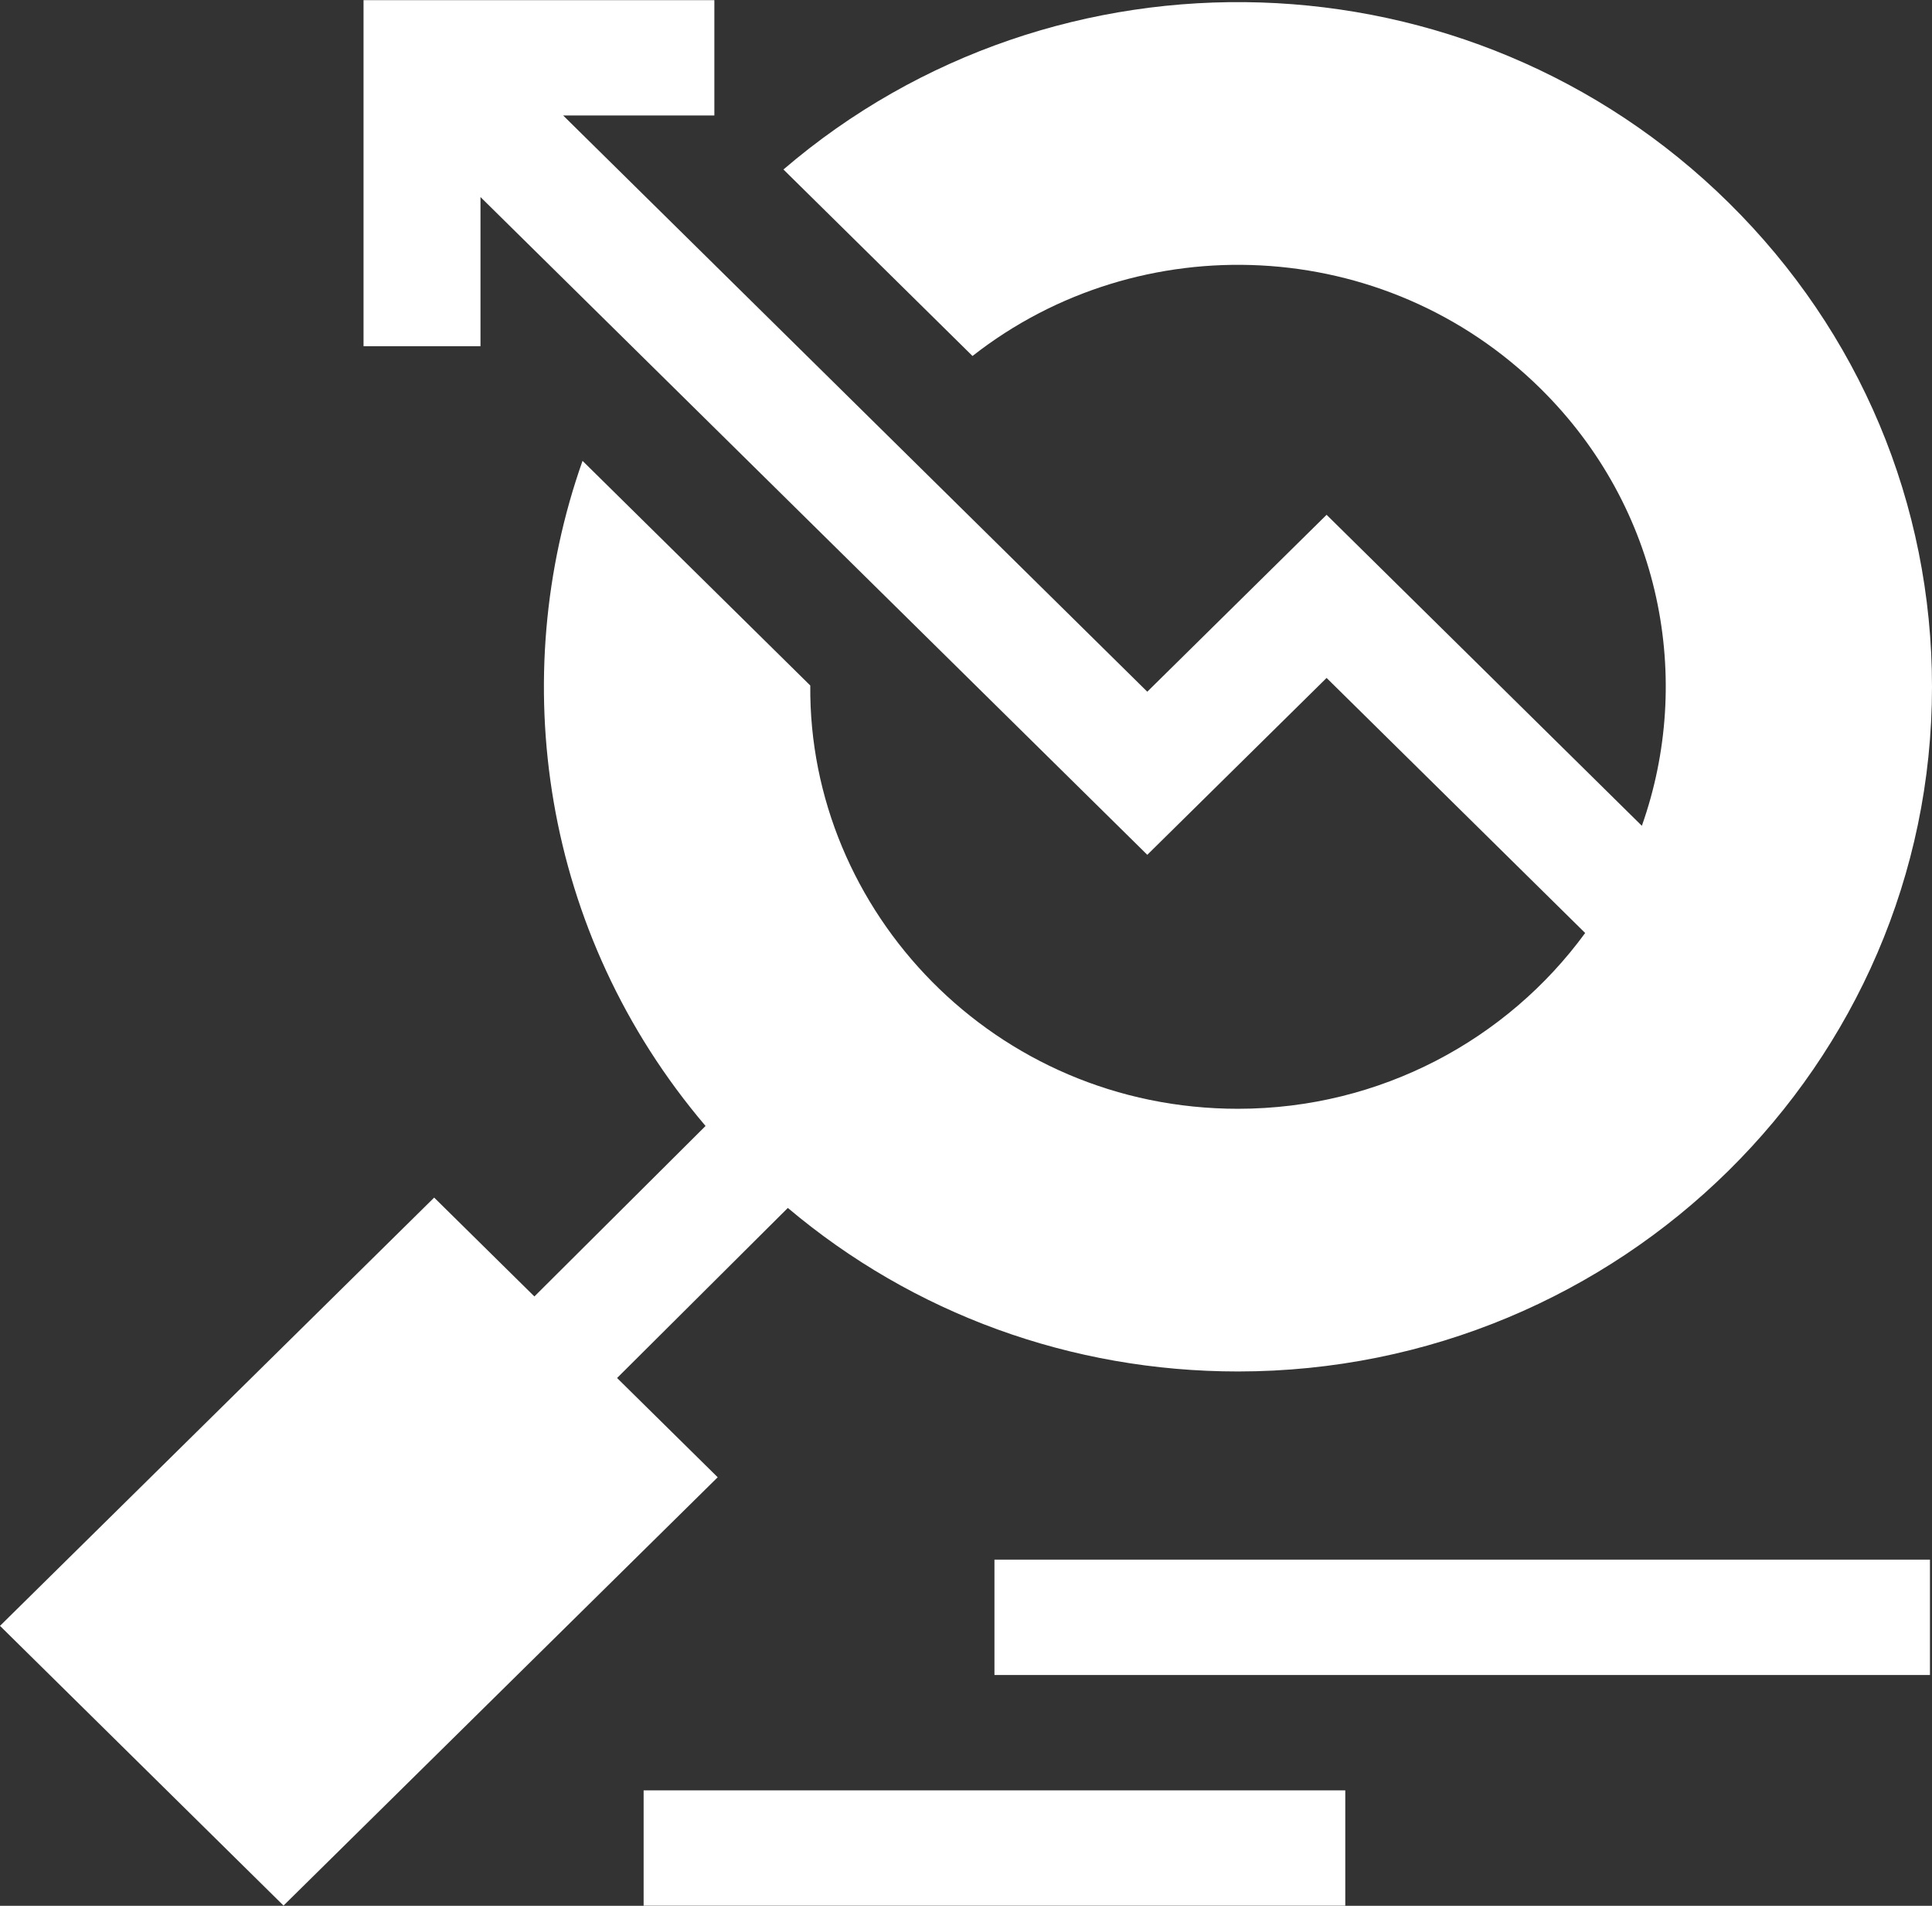 <svg width="73" height="72" viewBox="0 0 73 72" fill="none" xmlns="http://www.w3.org/2000/svg">
<rect x="0" y="0" width="73" height="72" fill="#333333" stroke="none"/>
<g clip-path="url(#clip0_111_42)">
<path d="M16.405 45.244L20.192 48.979L26.659 42.538C20.445 35.233 19.123 25.582 22.011 17.411L30.616 25.898C30.543 34.431 37.586 41.889 46.777 41.889C52.172 41.888 56.958 39.267 59.895 35.248L50.125 25.612L43.35 32.294L18.155 7.444V13.079H13.736L13.736 0.005H26.992V4.363L21.279 4.363L43.35 26.132L50.125 19.449L62.037 31.198C63.991 25.689 62.802 19.211 58.205 14.677C52.316 8.868 43.064 8.496 36.746 13.449L29.602 6.403C39.893 -2.42 55.507 -2.018 65.32 7.66C70.272 12.545 73 19.04 73 25.948C73 40.21 61.236 51.812 46.777 51.813C40.472 51.813 34.508 49.632 29.768 45.635L23.316 52.06L27.118 55.81L10.713 71.991L0 61.424L16.405 45.244Z" fill="white"/>
<path d="M37.575 58.922H72.923V63.28H37.575V58.922Z" fill="white"/>
<path d="M24.319 67.638H50.831V71.996H24.319V67.638Z" fill="white"/>
</g>
<defs>
<clipPath id="clip0_111_42">
<rect width="73" height="72" fill="white"/>
</clipPath>
</defs>
</svg>
